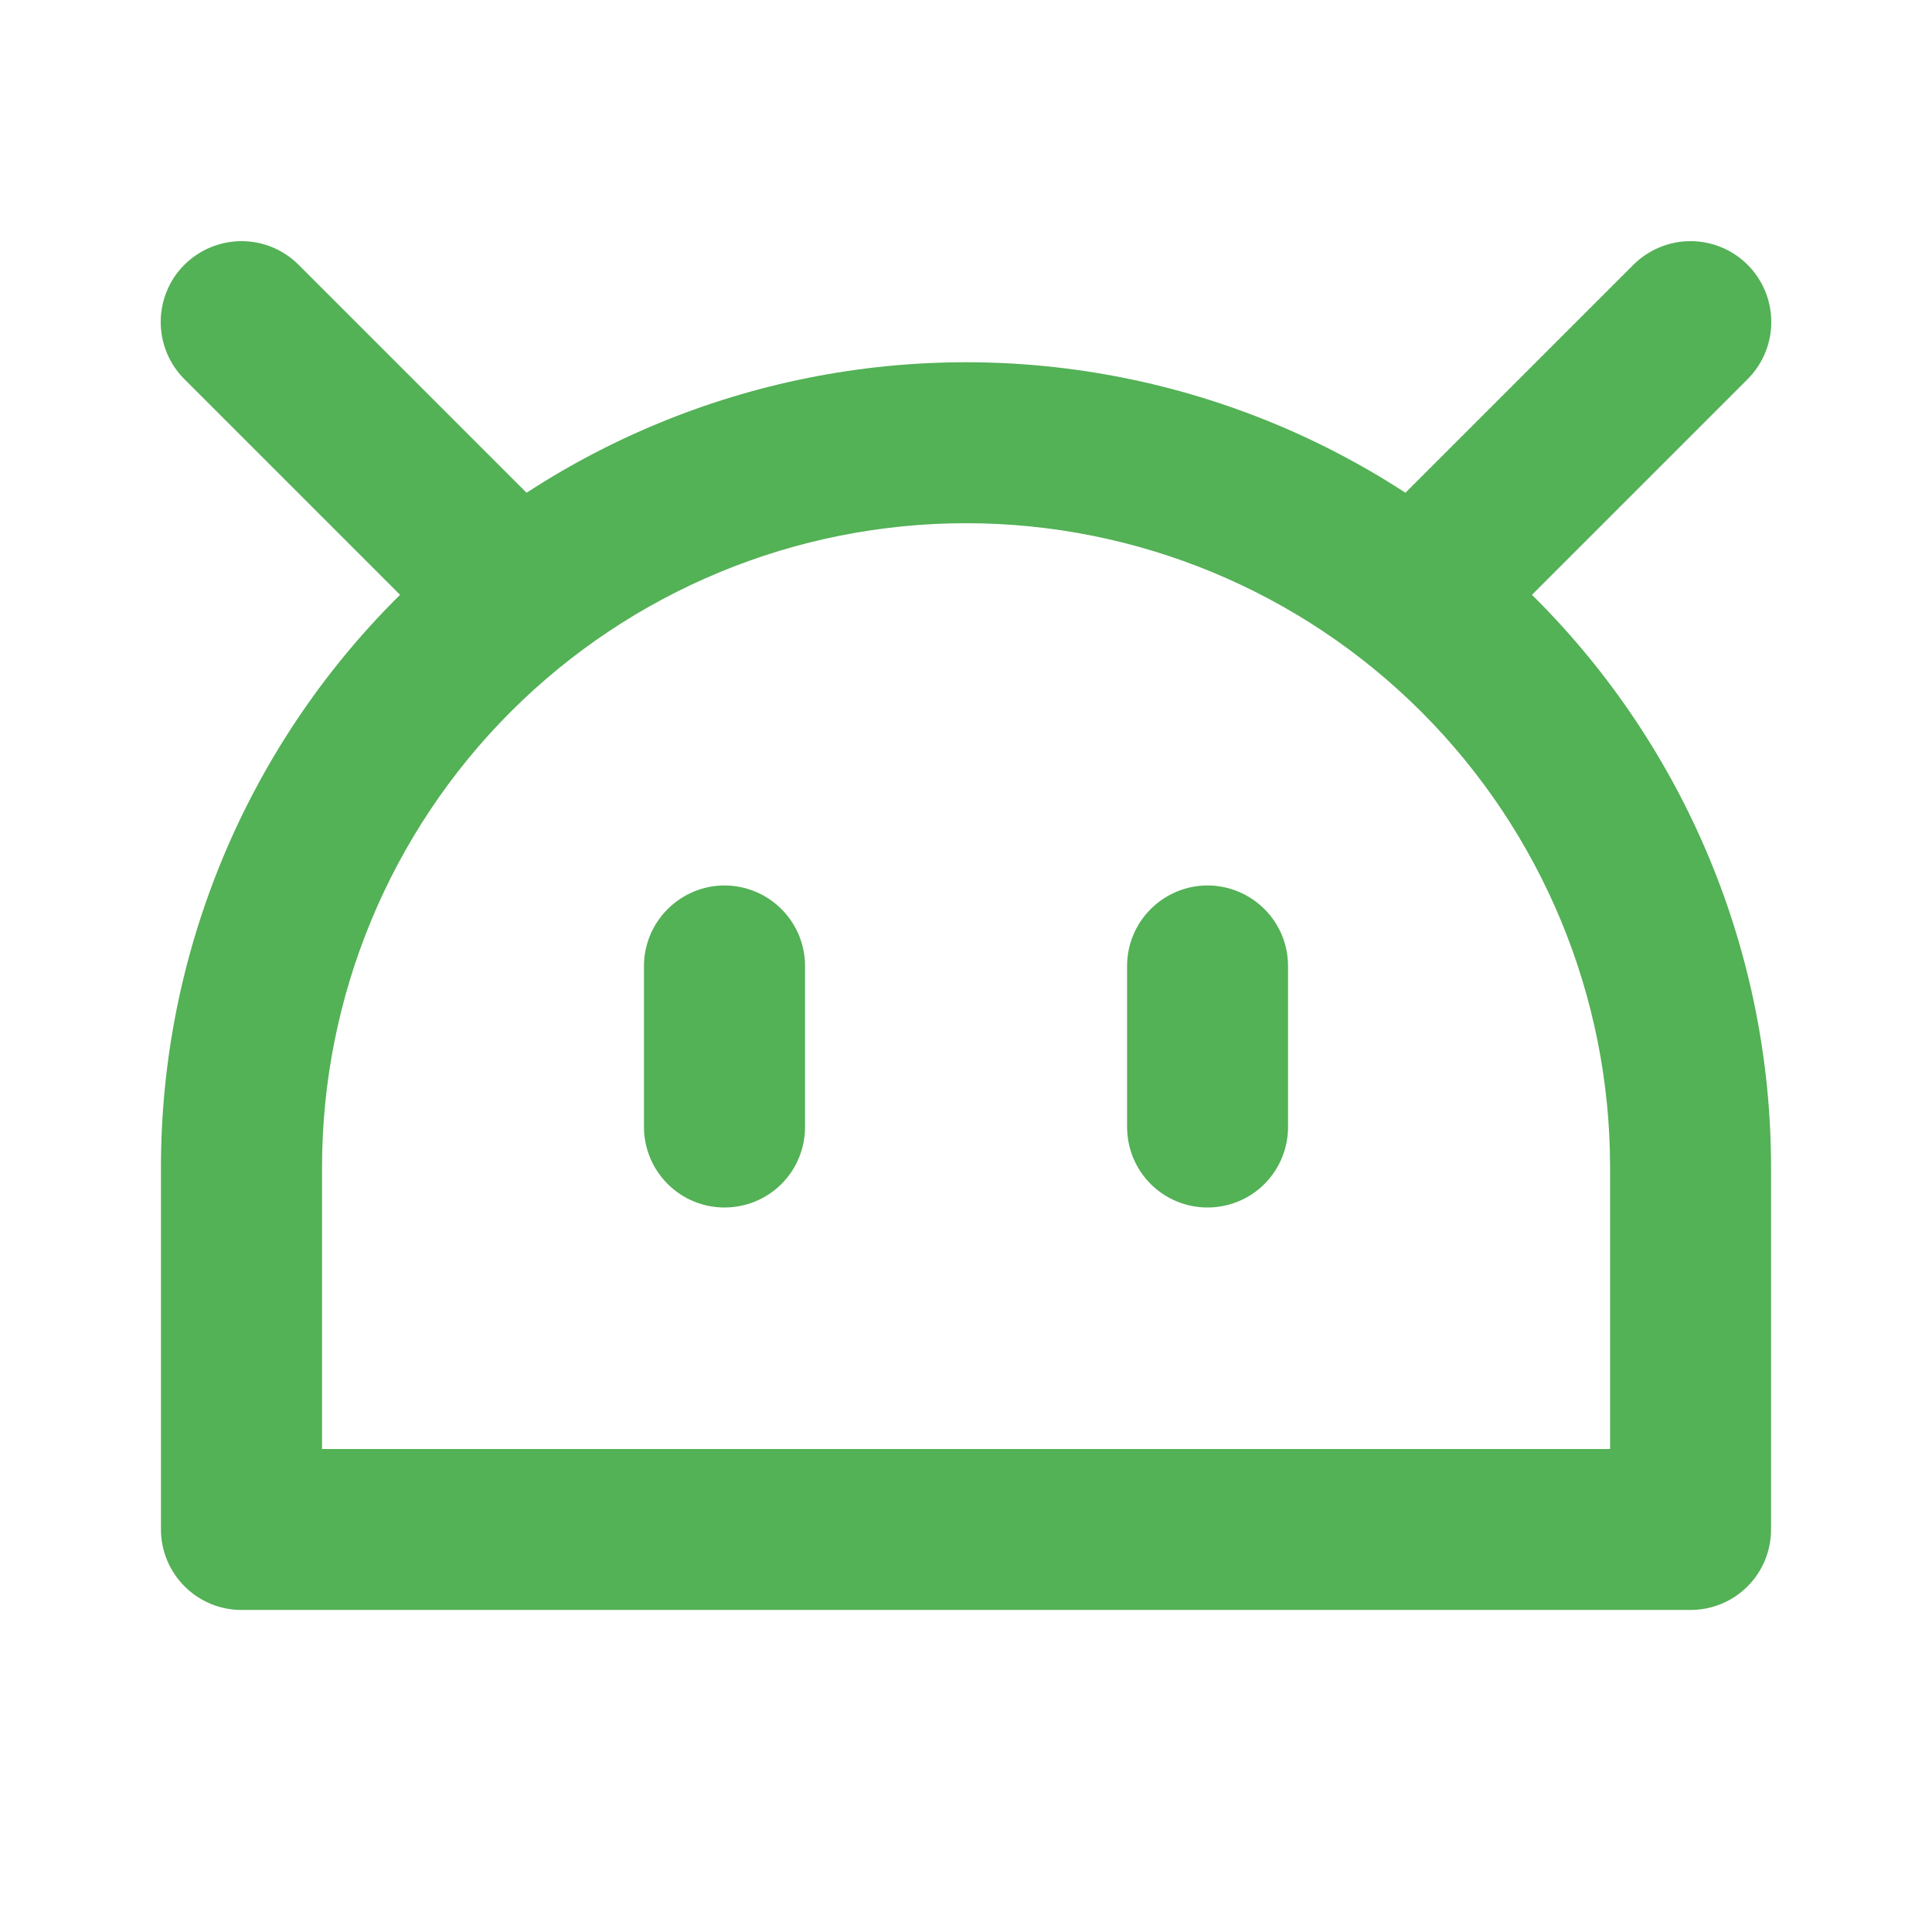 <svg width="16" height="16" viewBox="0 0 16 16" fill="none" xmlns="http://www.w3.org/2000/svg">
<path d="M6 10C5.823 10 5.654 9.93 5.529 9.805C5.404 9.68 5.333 9.51 5.333 9.333V8C5.333 7.823 5.404 7.654 5.529 7.529C5.654 7.404 5.823 7.333 6 7.333C6.177 7.333 6.347 7.404 6.472 7.529C6.597 7.654 6.667 7.823 6.667 8V9.333C6.667 9.51 6.597 9.68 6.472 9.805C6.347 9.93 6.177 10 6 10Z" fill="#53B156"/>
<path d="M10 10C9.823 10 9.654 9.93 9.529 9.805C9.404 9.68 9.334 9.51 9.334 9.333V8C9.334 7.823 9.404 7.654 9.529 7.529C9.654 7.404 9.823 7.333 10 7.333C10.177 7.333 10.347 7.404 10.472 7.529C10.597 7.654 10.667 7.823 10.667 8V9.333C10.667 9.51 10.597 9.68 10.472 9.805C10.347 9.93 10.177 10 10 10Z" fill="#53B156"/>
<path d="M4 5.333C3.912 5.334 3.825 5.317 3.744 5.284C3.663 5.251 3.589 5.202 3.527 5.14L1.527 3.14C1.401 3.014 1.331 2.844 1.331 2.667C1.331 2.579 1.348 2.492 1.382 2.41C1.415 2.329 1.464 2.255 1.527 2.193C1.589 2.131 1.663 2.082 1.744 2.048C1.825 2.015 1.912 1.997 2 1.997C2.178 1.997 2.348 2.068 2.473 2.193L4.473 4.193C4.536 4.255 4.585 4.329 4.619 4.41C4.653 4.492 4.67 4.579 4.67 4.667C4.67 4.755 4.653 4.842 4.619 4.923C4.585 5.004 4.536 5.078 4.473 5.14C4.411 5.202 4.337 5.251 4.256 5.284C4.175 5.317 4.088 5.334 4 5.333Z" fill="#53B156"/>
<path d="M12 5.333C11.912 5.334 11.825 5.317 11.744 5.284C11.663 5.251 11.589 5.202 11.527 5.14C11.464 5.078 11.415 5.004 11.381 4.923C11.347 4.842 11.33 4.755 11.33 4.667C11.33 4.579 11.347 4.492 11.381 4.41C11.415 4.329 11.464 4.255 11.527 4.193L13.527 2.193C13.652 2.068 13.823 1.997 14 1.997C14.178 1.997 14.348 2.068 14.473 2.193C14.599 2.319 14.669 2.489 14.669 2.667C14.669 2.844 14.599 3.014 14.473 3.14L12.473 5.14C12.411 5.202 12.337 5.251 12.256 5.284C12.175 5.317 12.088 5.334 12 5.333Z" fill="#53B156"/>
<path d="M14 13.333H2C1.823 13.333 1.654 13.263 1.529 13.138C1.404 13.013 1.333 12.844 1.333 12.667V9.667C1.333 7.899 2.036 6.203 3.286 4.953C4.536 3.702 6.232 3 8 3C9.768 3 11.464 3.702 12.714 4.953C13.964 6.203 14.667 7.899 14.667 9.667V12.667C14.667 12.844 14.597 13.013 14.472 13.138C14.347 13.263 14.177 13.333 14 13.333ZM2.667 12H13.334V9.667C13.334 8.252 12.772 6.896 11.771 5.895C10.771 4.895 9.415 4.333 8 4.333C6.586 4.333 5.229 4.895 4.229 5.895C3.229 6.896 2.667 8.252 2.667 9.667V12Z" fill="#53B156"/>
</svg>
